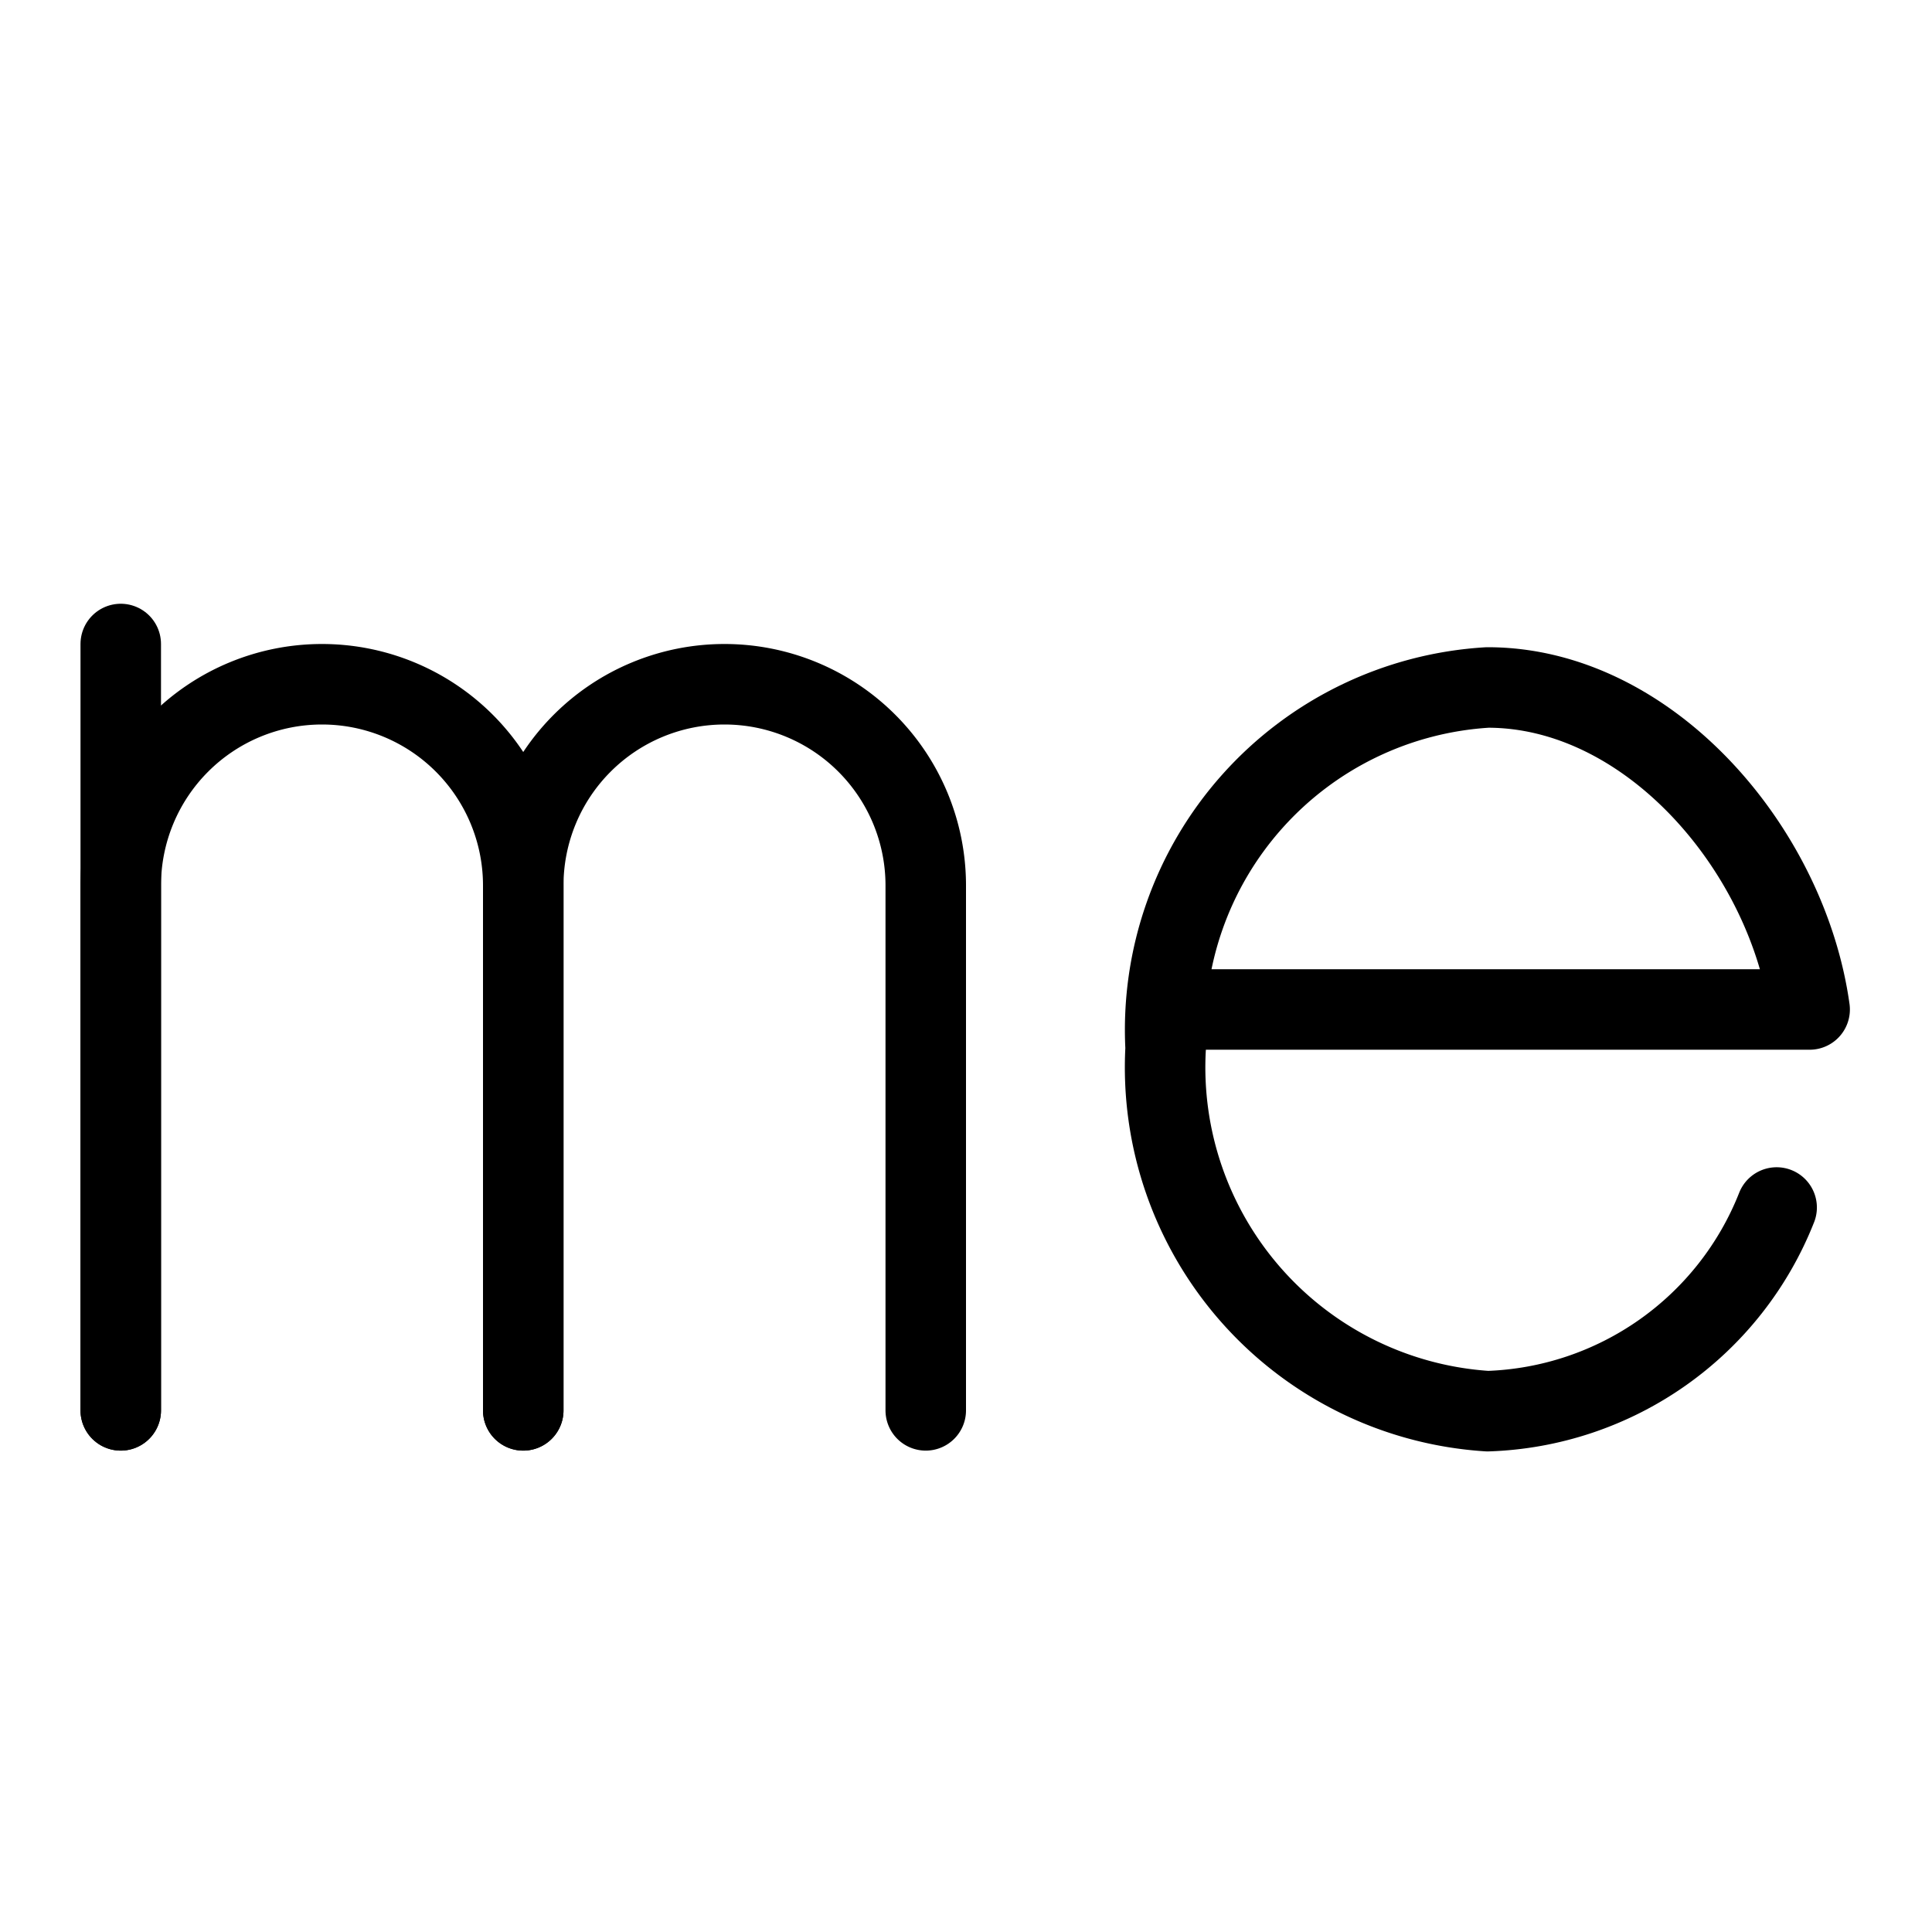 <svg xmlns="http://www.w3.org/2000/svg" viewBox="0 0 24 24">
  
<g transform="matrix(1,0,0,1,0,0)"><g>
    <line x1="1.5" y1="8" x2="1.5" y2="17.52" style="fill: none;stroke: #000000;stroke-linecap: round;stroke-linejoin: round"></line>
    <path d="M6.5,17.52V11a2.5,2.5,0,0,0-5,0v6.52" style="fill: none;stroke: #000000;stroke-linecap: round;stroke-linejoin: round"></path>
    <path d="M11.5,17.52V11a2.5,2.5,0,0,0-5,0v6.52" style="fill: none;stroke: #000000;stroke-linecap: round;stroke-linejoin: round"></path>
    <path d="M22.07,15a4,4,0,0,1-3.59,2.53,4.28,4.28,0,0,1-4-4.51,4.26,4.26,0,0,1,4-4.48c2,0,3.72,2,4,4H14.52" style="fill: none;stroke: #000000;stroke-linecap: round;stroke-linejoin: round"></path>
  </g></g></svg>